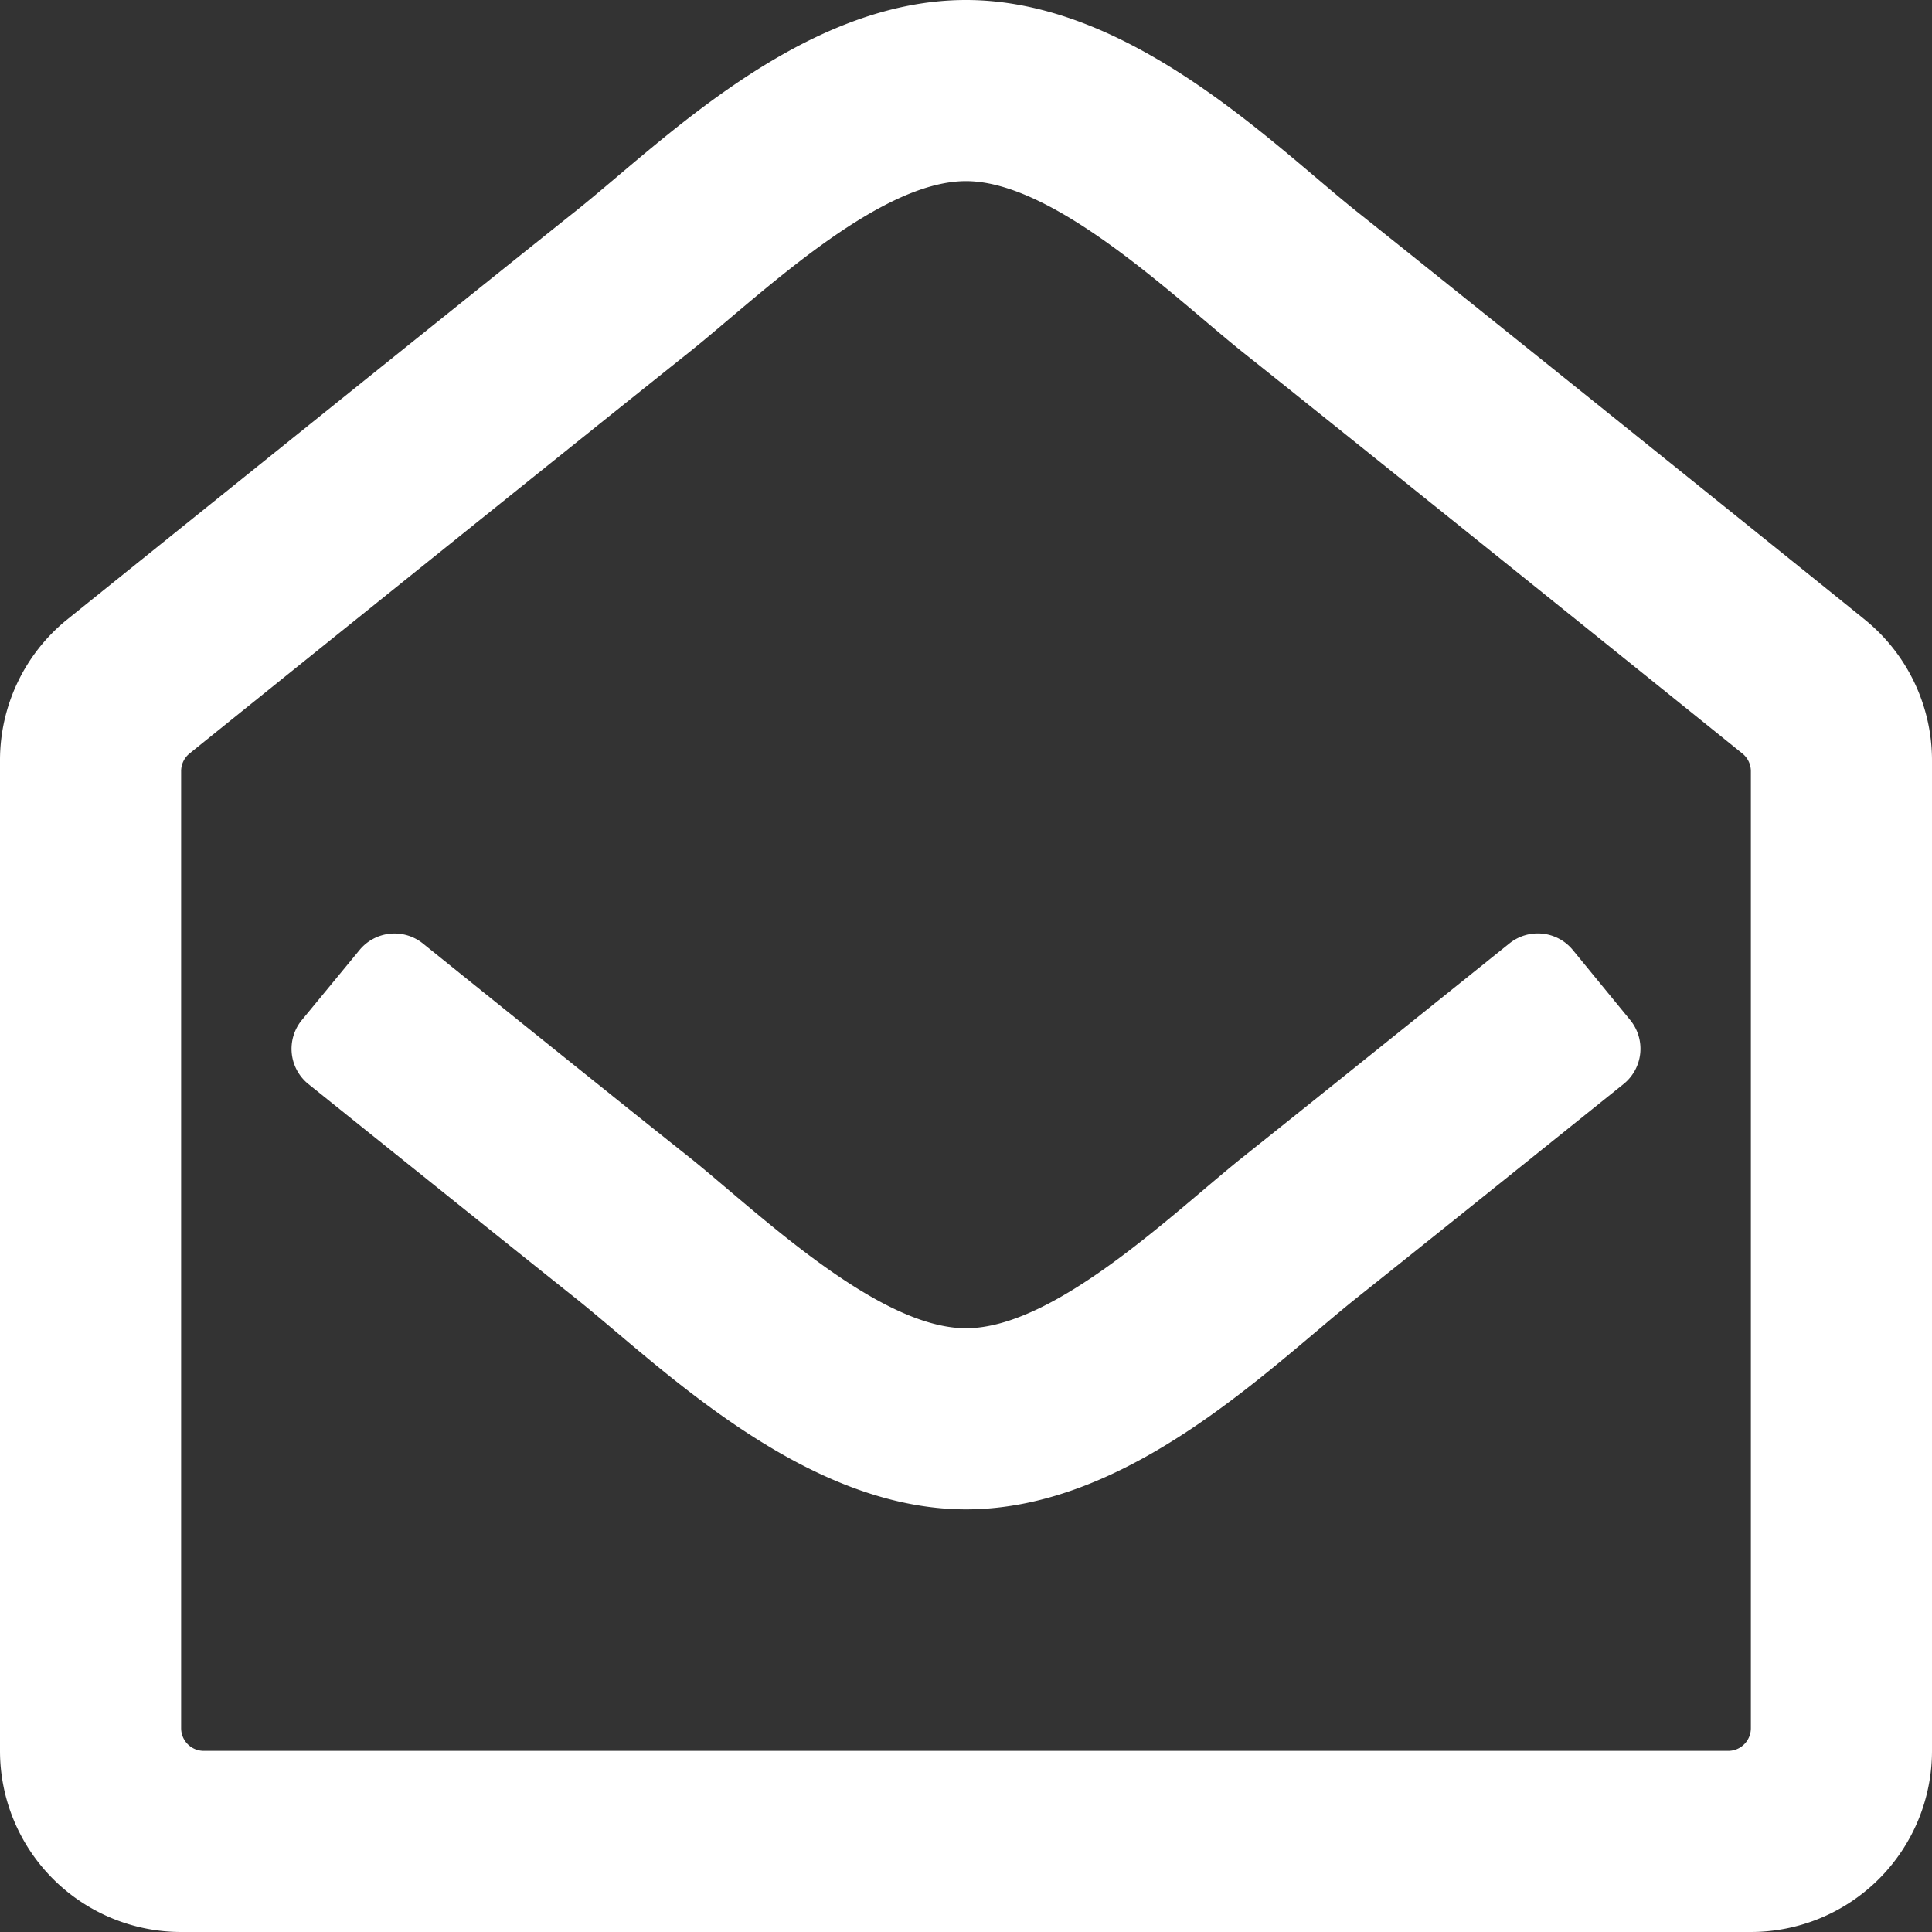 <svg xmlns="http://www.w3.org/2000/svg" width="24.32" height="24.32" viewBox="0 0 24.32 24.32">
    <rect x="0" y="0" width="24.32" height="24.32" fill="#333333" stroke="none"/>
    <path id="prefix__envelope-open-regular" d="M23.493 7.815c-.223-.184-5.307-4.273-6.425-5.161C16.019 1.814 14.223 0 12.16 0S8.33 1.792 7.252 2.653c-1.162.924-6.226 5-6.42 5.156A2.28 2.28 0 000 9.571V22.04a2.28 2.28 0 002.28 2.28h19.76a2.28 2.28 0 002.28-2.28V9.572a2.28 2.28 0 00-.827-1.757zm-1.453 13.94a.285.285 0 01-.285.285H2.565a.285.285 0 01-.285-.285V9.707a.285.285 0 01.106-.222c.754-.609 5.168-4.159 6.287-5.049.863-.689 2.366-2.156 3.487-2.156s2.653 1.49 3.487 2.156c1.12.89 5.534 4.441 6.287 5.05a.285.285 0 01.106.221zm-1.52-8.916a.57.57 0 01-.083.807c-1.376 1.106-2.816 2.261-3.369 2.7C15.99 17.209 14.212 19 12.16 19s-3.86-1.816-4.908-2.653c-.536-.426-1.983-1.587-3.369-2.7a.57.57 0 01-.083-.807l.725-.88a.57.57 0 01.8-.082c1.356 1.092 2.775 2.233 3.348 2.686.834.666 2.362 2.156 3.487 2.156s2.624-1.467 3.487-2.156c.57-.453 1.992-1.595 3.352-2.687a.57.57 0 01.8.082z" style="fill:#fff"/>
</svg>
